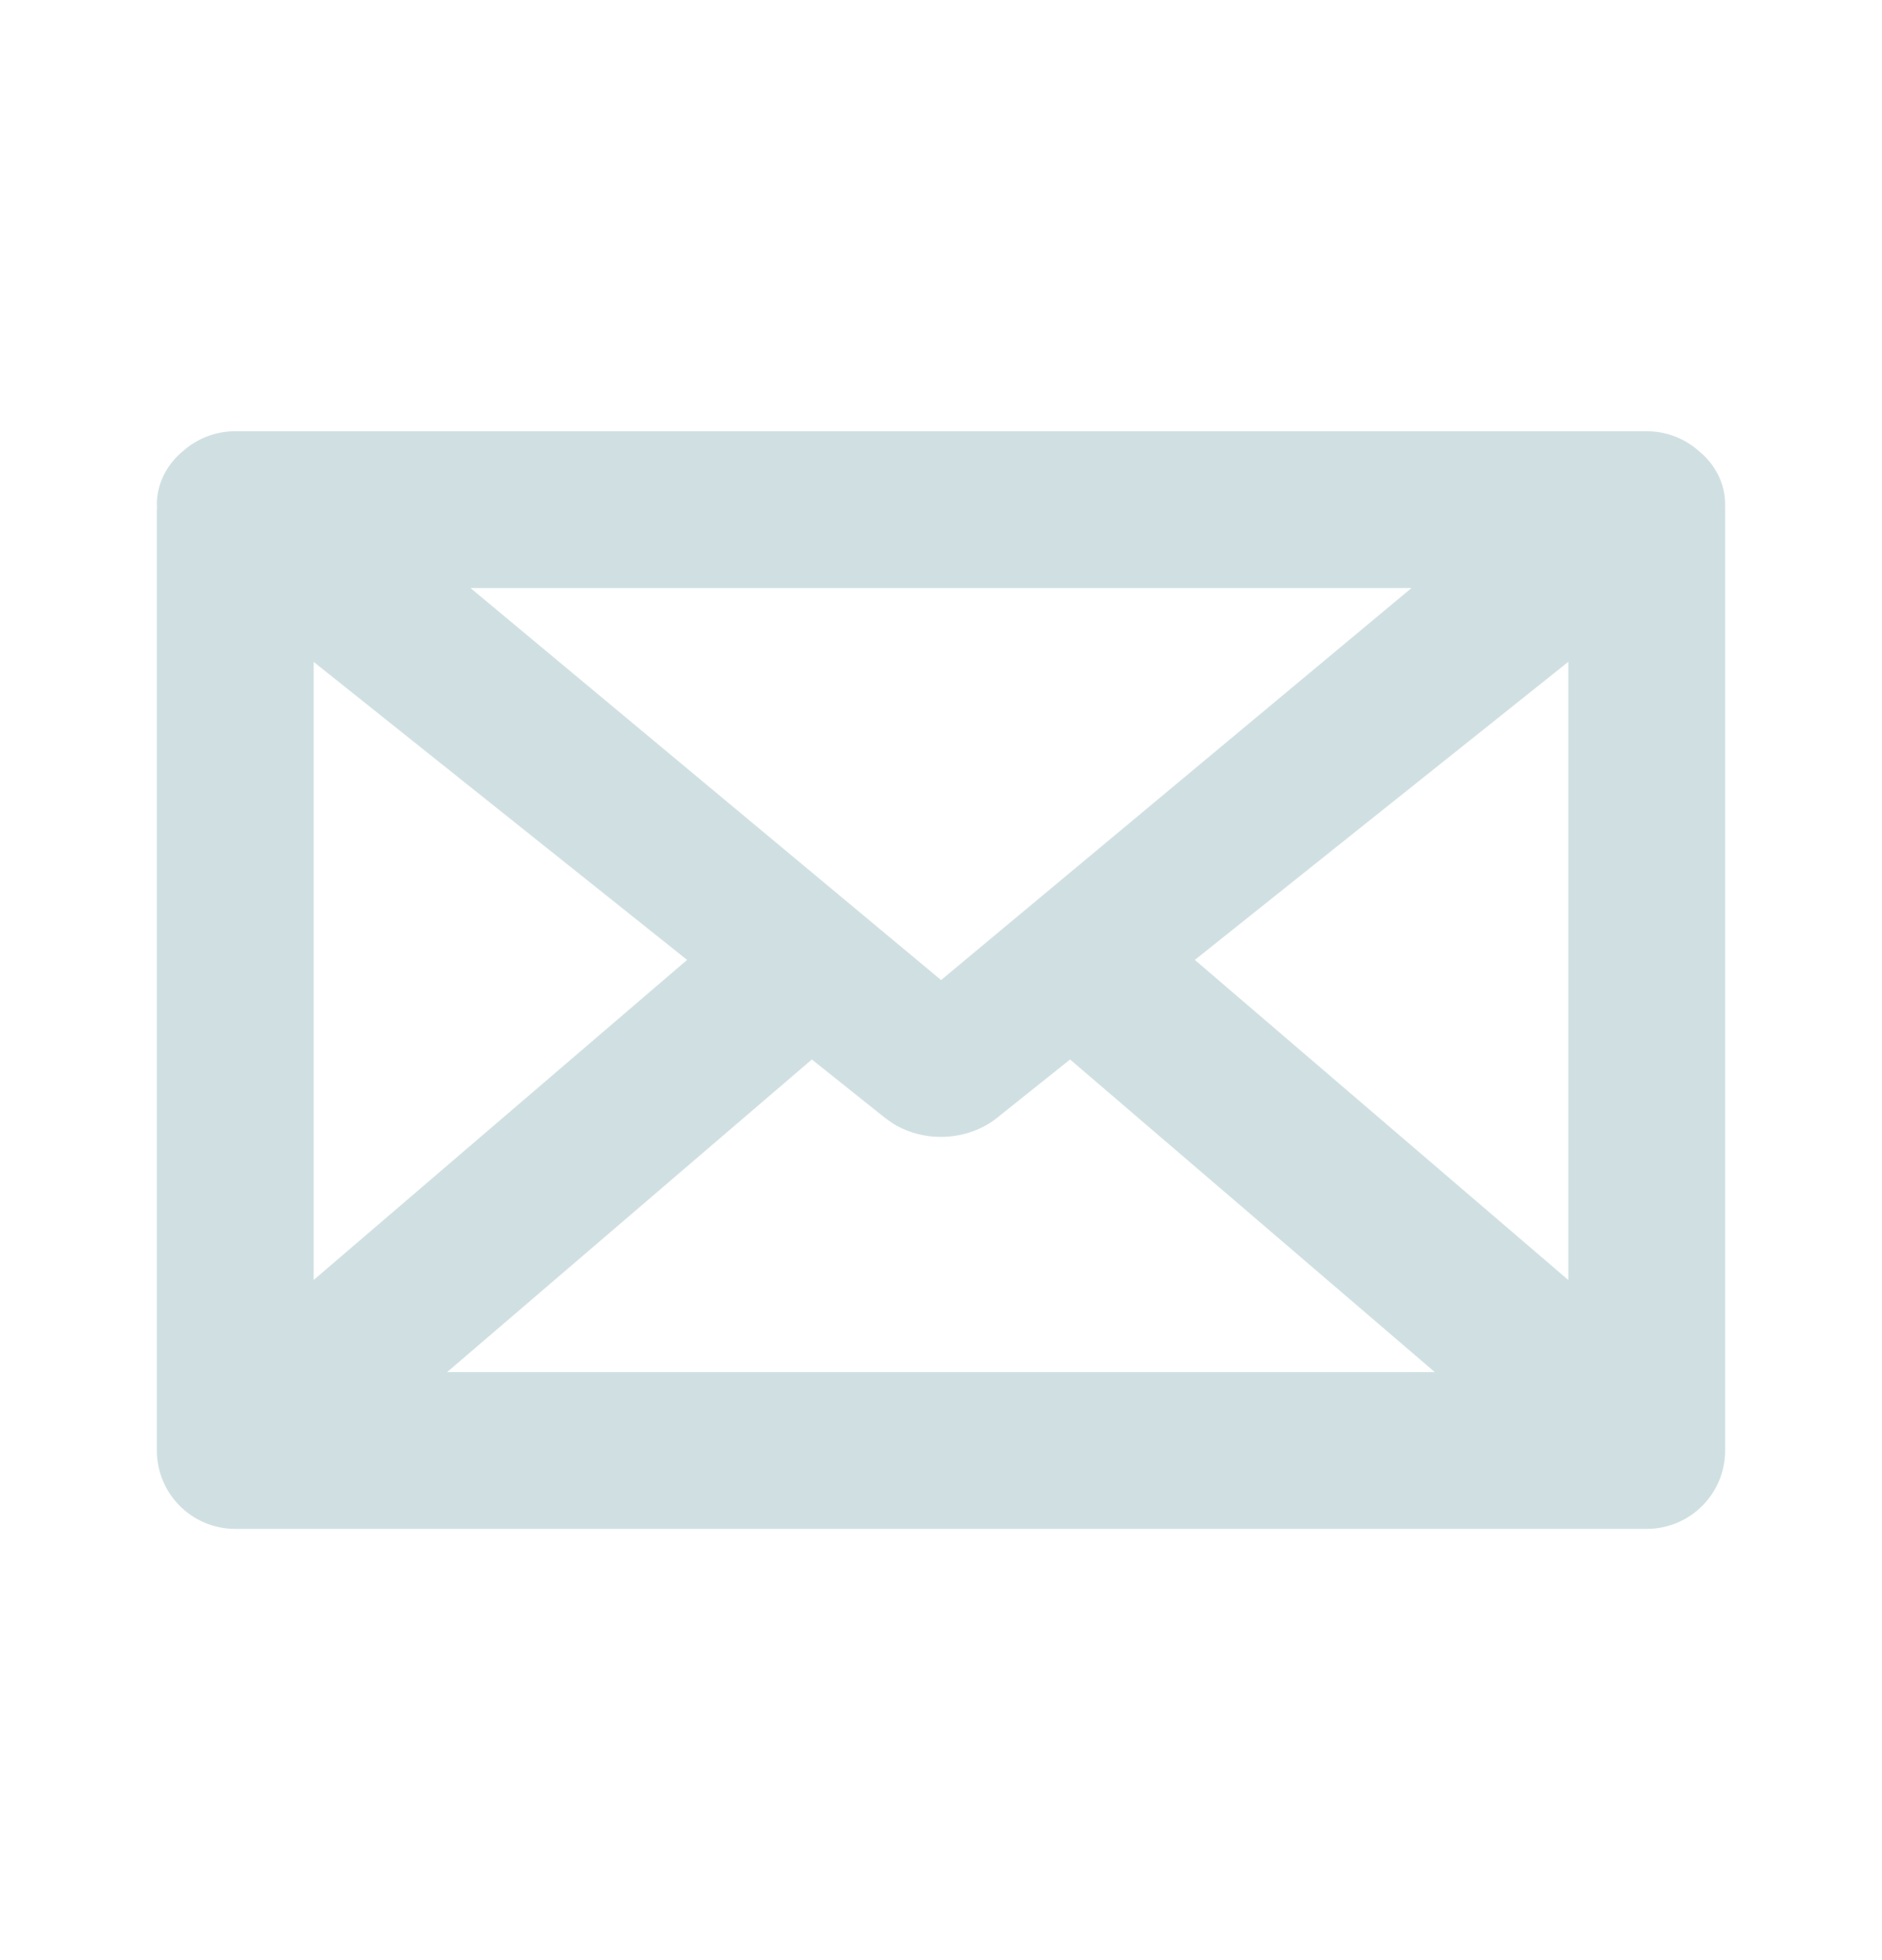 <svg width="24" height="25" viewBox="0 0 24 25" fill="none" xmlns="http://www.w3.org/2000/svg">
<path d="M21 5.5C21.266 5.5 21.507 5.604 21.686 5.772L21.724 5.805C21.918 5.993 22.009 6.231 21.999 6.465C22 6.476 22 6.488 22 6.5V18.5C22 19.052 21.552 19.5 21 19.5H3C2.448 19.5 2 19.052 2 18.5V6.5L2.002 6.463L2 6.433C2 6.165 2.129 5.923 2.334 5.753C2.511 5.596 2.745 5.5 3 5.5H21ZM10.353 13.513L5.702 17.5H18.297L13.646 13.513L12.715 14.257C12.343 14.554 11.792 14.579 11.391 14.332L11.285 14.257L10.353 13.513ZM20 8.441L15.237 12.243L20 16.326V8.441ZM4 8.442V16.325L8.762 12.243L4 8.442ZM18 7.5H6L12.001 12.5L18 7.5Z" fill="#D0E0E2"/>
</svg>
